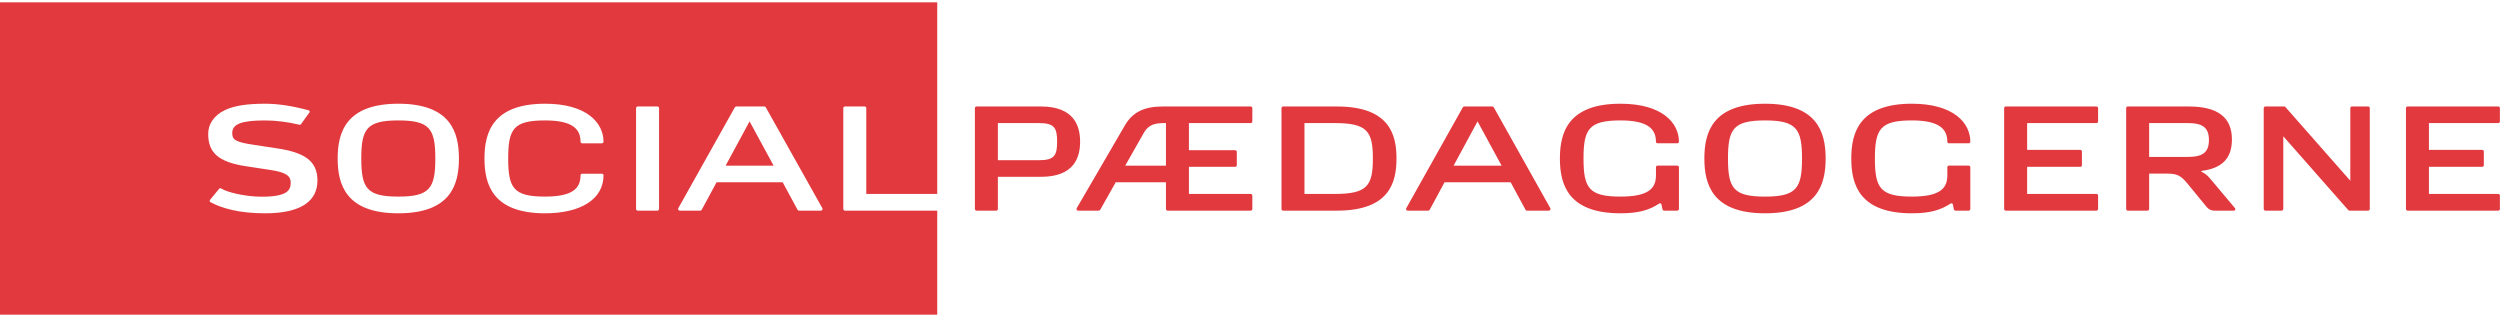 <svg height="30" width="235" xmlns="http://www.w3.org/2000/svg" viewBox="0 0 235 30"><path fill="#e2393e" fill-rule="evenodd" d="M210.1 19.58l-2.37-2.82c-.24-.28-.49-.48-.76-.6-.04-.02-.06-.04-.05-.06 0-.02.02-.04.06-.04 1.87-.25 2.82-1.14 2.82-2.96 0-2.09-1.36-3.09-4.04-3.09h-5.74c-.09 0-.16.06-.16.15v9.48c0 .09.07.16.16.16h1.84c.09 0 .16-.07.16-.16v-3.32h1.76c.95 0 1.27.26 1.82.91l1.83 2.23c.18.22.43.34.72.34h1.84c.05 0 .1-.03.12-.08.03-.05.02-.1-.01-.14zm-8.08-4.83v-3.18h3.65c1.28 0 1.97.35 1.97 1.59 0 1.24-.69 1.59-1.97 1.59h-3.65zm0 0M160.21 14.9c0 2.43.75 5.15 5.7 5.15s5.7-2.72 5.7-5.15-.75-5.15-5.7-5.15-5.7 2.72-5.7 5.15zm2.22 0c0-2.78.51-3.58 3.48-3.58 2.96 0 3.48.8 3.48 3.58 0 2.79-.52 3.58-3.48 3.58-2.97 0-3.48-.79-3.48-3.58zm0 0M183.66 19.66c.01.08.08.14.16.14h1.23c.09 0 .16-.07.16-.16v-3.92c0-.09-.07-.15-.16-.15h-1.85c-.08 0-.15.06-.15.15v.76c0 1.22-.68 2-3.33 2-2.96 0-3.48-.79-3.48-3.58 0-2.78.52-3.58 3.48-3.58 2.57 0 3.33.81 3.33 2 0 .08.07.15.15.15h1.85c.09 0 .16-.07.16-.15 0-1.76-1.57-3.57-5.49-3.57-4.95 0-5.7 2.72-5.7 5.15s.75 5.15 5.7 5.15c1.65 0 2.68-.29 3.61-.9.12-.08.22-.03.24.07l.09.44M156.27 19.66c.01.08.08.14.16.14h1.23c.09 0 .16-.07.16-.16v-3.92c0-.09-.07-.15-.16-.15h-1.84c-.09 0-.16.06-.16.15v.76c0 1.22-.68 2-3.33 2-2.96 0-3.48-.79-3.48-3.58 0-2.78.52-3.58 3.48-3.58 2.57 0 3.33.81 3.33 2 0 .08.07.15.16.15h1.84c.09 0 .16-.07.16-.15 0-1.76-1.57-3.57-5.49-3.57-4.94 0-5.7 2.72-5.7 5.15s.76 5.15 5.7 5.15c1.65 0 2.69-.29 3.61-.9.12-.08.22-.03.24.07l.09.44M188.54 10.01c-.08 0-.15.06-.15.15v9.48c0 .09.07.16.15.16h8.52c.09 0 .16-.07.16-.16v-1.26c0-.08-.07-.15-.16-.15h-6.51v-2.55h4.99c.09 0 .16-.06.16-.15v-1.29c0-.09-.07-.15-.16-.15h-4.99v-2.52h6.51c.09 0 .16-.07.16-.15v-1.26c0-.09-.07-.15-.16-.15h-8.52M226.32 10.01c-.09 0-.16.06-.16.15v9.48c0 .09.07.16.16.16h8.52c.08 0 .15-.07.15-.16v-1.26c0-.08-.07-.15-.15-.15h-6.52v-2.55h5c.09 0 .16-.06.16-.15v-1.29c0-.09-.07-.15-.16-.15h-5v-2.52h6.52c.08 0 .15-.07.15-.15v-1.26c0-.09-.07-.15-.15-.15h-8.52M97.86 10.01H91.8c-.09 0-.16.06-.16.15v9.48c0 .09.07.16.16.16h1.84c.09 0 .16-.07.16-.16v-3.02h4.06c3.11 0 3.67-1.83 3.67-3.3 0-1.47-.56-3.31-3.67-3.31zm-.2 5.05H93.8v-3.49h3.86c1.43 0 1.71.42 1.71 1.75 0 1.32-.28 1.74-1.71 1.74zm0 0M145.73 19.57l-5.32-9.49c-.03-.04-.09-.07-.14-.07h-2.62c-.06 0-.11.03-.14.07l-5.32 9.49c-.03.05-.03.11 0 .15.03.05.08.08.14.08h1.92c.06 0 .11-.03.14-.08l1.4-2.59H142l1.4 2.59c.03.05.08.08.14.08h2.05c.06 0 .11-.03.14-.08.03-.04.03-.1 0-.15zm-9.09-4l2.25-4.16 2.26 4.16h-4.51zm0 0M117.56 11.57c.09 0 .16-.07.16-.15v-1.26c0-.09-.07-.15-.16-.15h-8.27c-1.74 0-2.83.54-3.54 1.76l-4.54 7.8c-.03.05-.03.11 0 .15.03.05.08.08.14.08h1.93c.05 0 .11-.04.14-.08l1.46-2.59h4.72v2.51c0 .09.07.16.15.16h7.81c.09 0 .16-.07.16-.16v-1.26c0-.08-.07-.15-.16-.15h-5.8v-2.55h4.34c.09 0 .16-.06.16-.15v-1.26c0-.08-.07-.15-.16-.15h-4.34v-2.55h5.8zm-7.96 4h-3.83l1.76-3.1c.44-.75 1.02-.9 1.89-.9h.18v4zm0 0M125.67 10.01h-5.05c-.09 0-.16.06-.16.15v9.48c0 .09.07.16.16.16h5.05c4.92 0 5.6-2.62 5.6-4.9 0-2.28-.68-4.89-5.6-4.89zm-.19 8.22h-2.86v-6.66h2.86c3.04 0 3.57.78 3.57 3.33 0 2.56-.53 3.33-3.57 3.33zm0 0M37.44 11.32c-2.96 0-3.48.79-3.48 3.58s.52 3.58 3.48 3.58 3.48-.79 3.48-3.58-.52-3.58-3.48-3.58M68.21 15.57h4.51l-2.26-4.16-2.25 4.16"/><path fill="#e2393e" fill-rule="evenodd" d="M88.1 18.23V.22H0v29.36h88.1V19.8h-8.67c-.09 0-.16-.07-.16-.16v-9.48c0-.09.07-.15.16-.15h1.84c.09 0 .16.06.16.15v8.07h6.67zm-63.18 1.82c-2.43 0-4.06-.46-5.16-1.06-.04-.02-.05-.06-.05-.1-.01-.04.01-.08.04-.11l.85-1.04c.03-.03.07-.05.12-.05.04 0 .07.03.11.05.55.34 2.25.75 3.77.75 2.33 0 2.73-.56 2.73-1.32 0-.67-.52-.99-1.95-1.2l-2.23-.34c-2.67-.4-3.58-1.31-3.58-3.05 0-.9.54-1.76 1.62-2.25.87-.41 2.1-.58 3.73-.58 1.13 0 2.48.18 4.1.62.05.01.08.06.09.11.01.05-.01.09-.05.13l-.78 1.08c-.04.04-.1.05-.16.03-1.01-.25-2.17-.4-3.2-.4-2.22 0-3.09.34-3.09 1.18 0 .63.28.85 1.95 1.1l2.23.34c2.49.37 3.83 1.11 3.83 3.02 0 1.92-1.51 3.09-4.92 3.09zm12.52 0c-4.94 0-5.7-2.72-5.7-5.15s.76-5.15 5.7-5.15c4.95 0 5.7 2.72 5.7 5.15s-.75 5.15-5.7 5.15zm13.8-1.57c2.59 0 3.33-.78 3.33-2 0-.08.07-.15.16-.15h1.85c.08 0 .15.07.15.15 0 2.27-2.18 3.57-5.49 3.57-4.94 0-5.7-2.72-5.7-5.15s.76-5.15 5.7-5.15c3.93 0 5.49 1.81 5.49 3.57 0 .08-.07.15-.15.15h-1.85c-.09 0-.16-.07-.16-.15 0-1.19-.76-2-3.33-2-2.96 0-3.47.79-3.47 3.58s.51 3.58 3.47 3.58zm10.71 1.16c0 .09-.07.16-.16.16h-1.84c-.09 0-.16-.07-.16-.16v-9.48c0-.09.07-.15.16-.15h1.84c.09 0 .16.06.16.15v9.48zm15.35.08c-.03.05-.08.08-.14.08h-2.05c-.06 0-.11-.03-.14-.08l-1.4-2.59h-6.21l-1.4 2.59c-.03.05-.08.08-.14.08H63.9c-.06 0-.11-.03-.14-.08-.03-.04-.03-.1 0-.15l5.32-9.49c.03-.04.08-.07.14-.07h2.62c.06 0 .11.03.14.07l5.32 9.49c.03.05.03.11 0 .15zm0 0M214.63 12.81l6.11 6.94c.03.03.06.05.11.05h1.75c.09 0 .16-.07.16-.16v-9.48c0-.09-.07-.15-.16-.15h-1.51c-.09 0-.16.06-.16.15v6.83l-6.11-6.94c-.03-.03-.07-.04-.11-.04h-1.76c-.08 0-.16.06-.16.15v9.48c0 .09.08.16.16.16h1.52c.08 0 .16-.07.16-.16v-6.83"/></svg>
